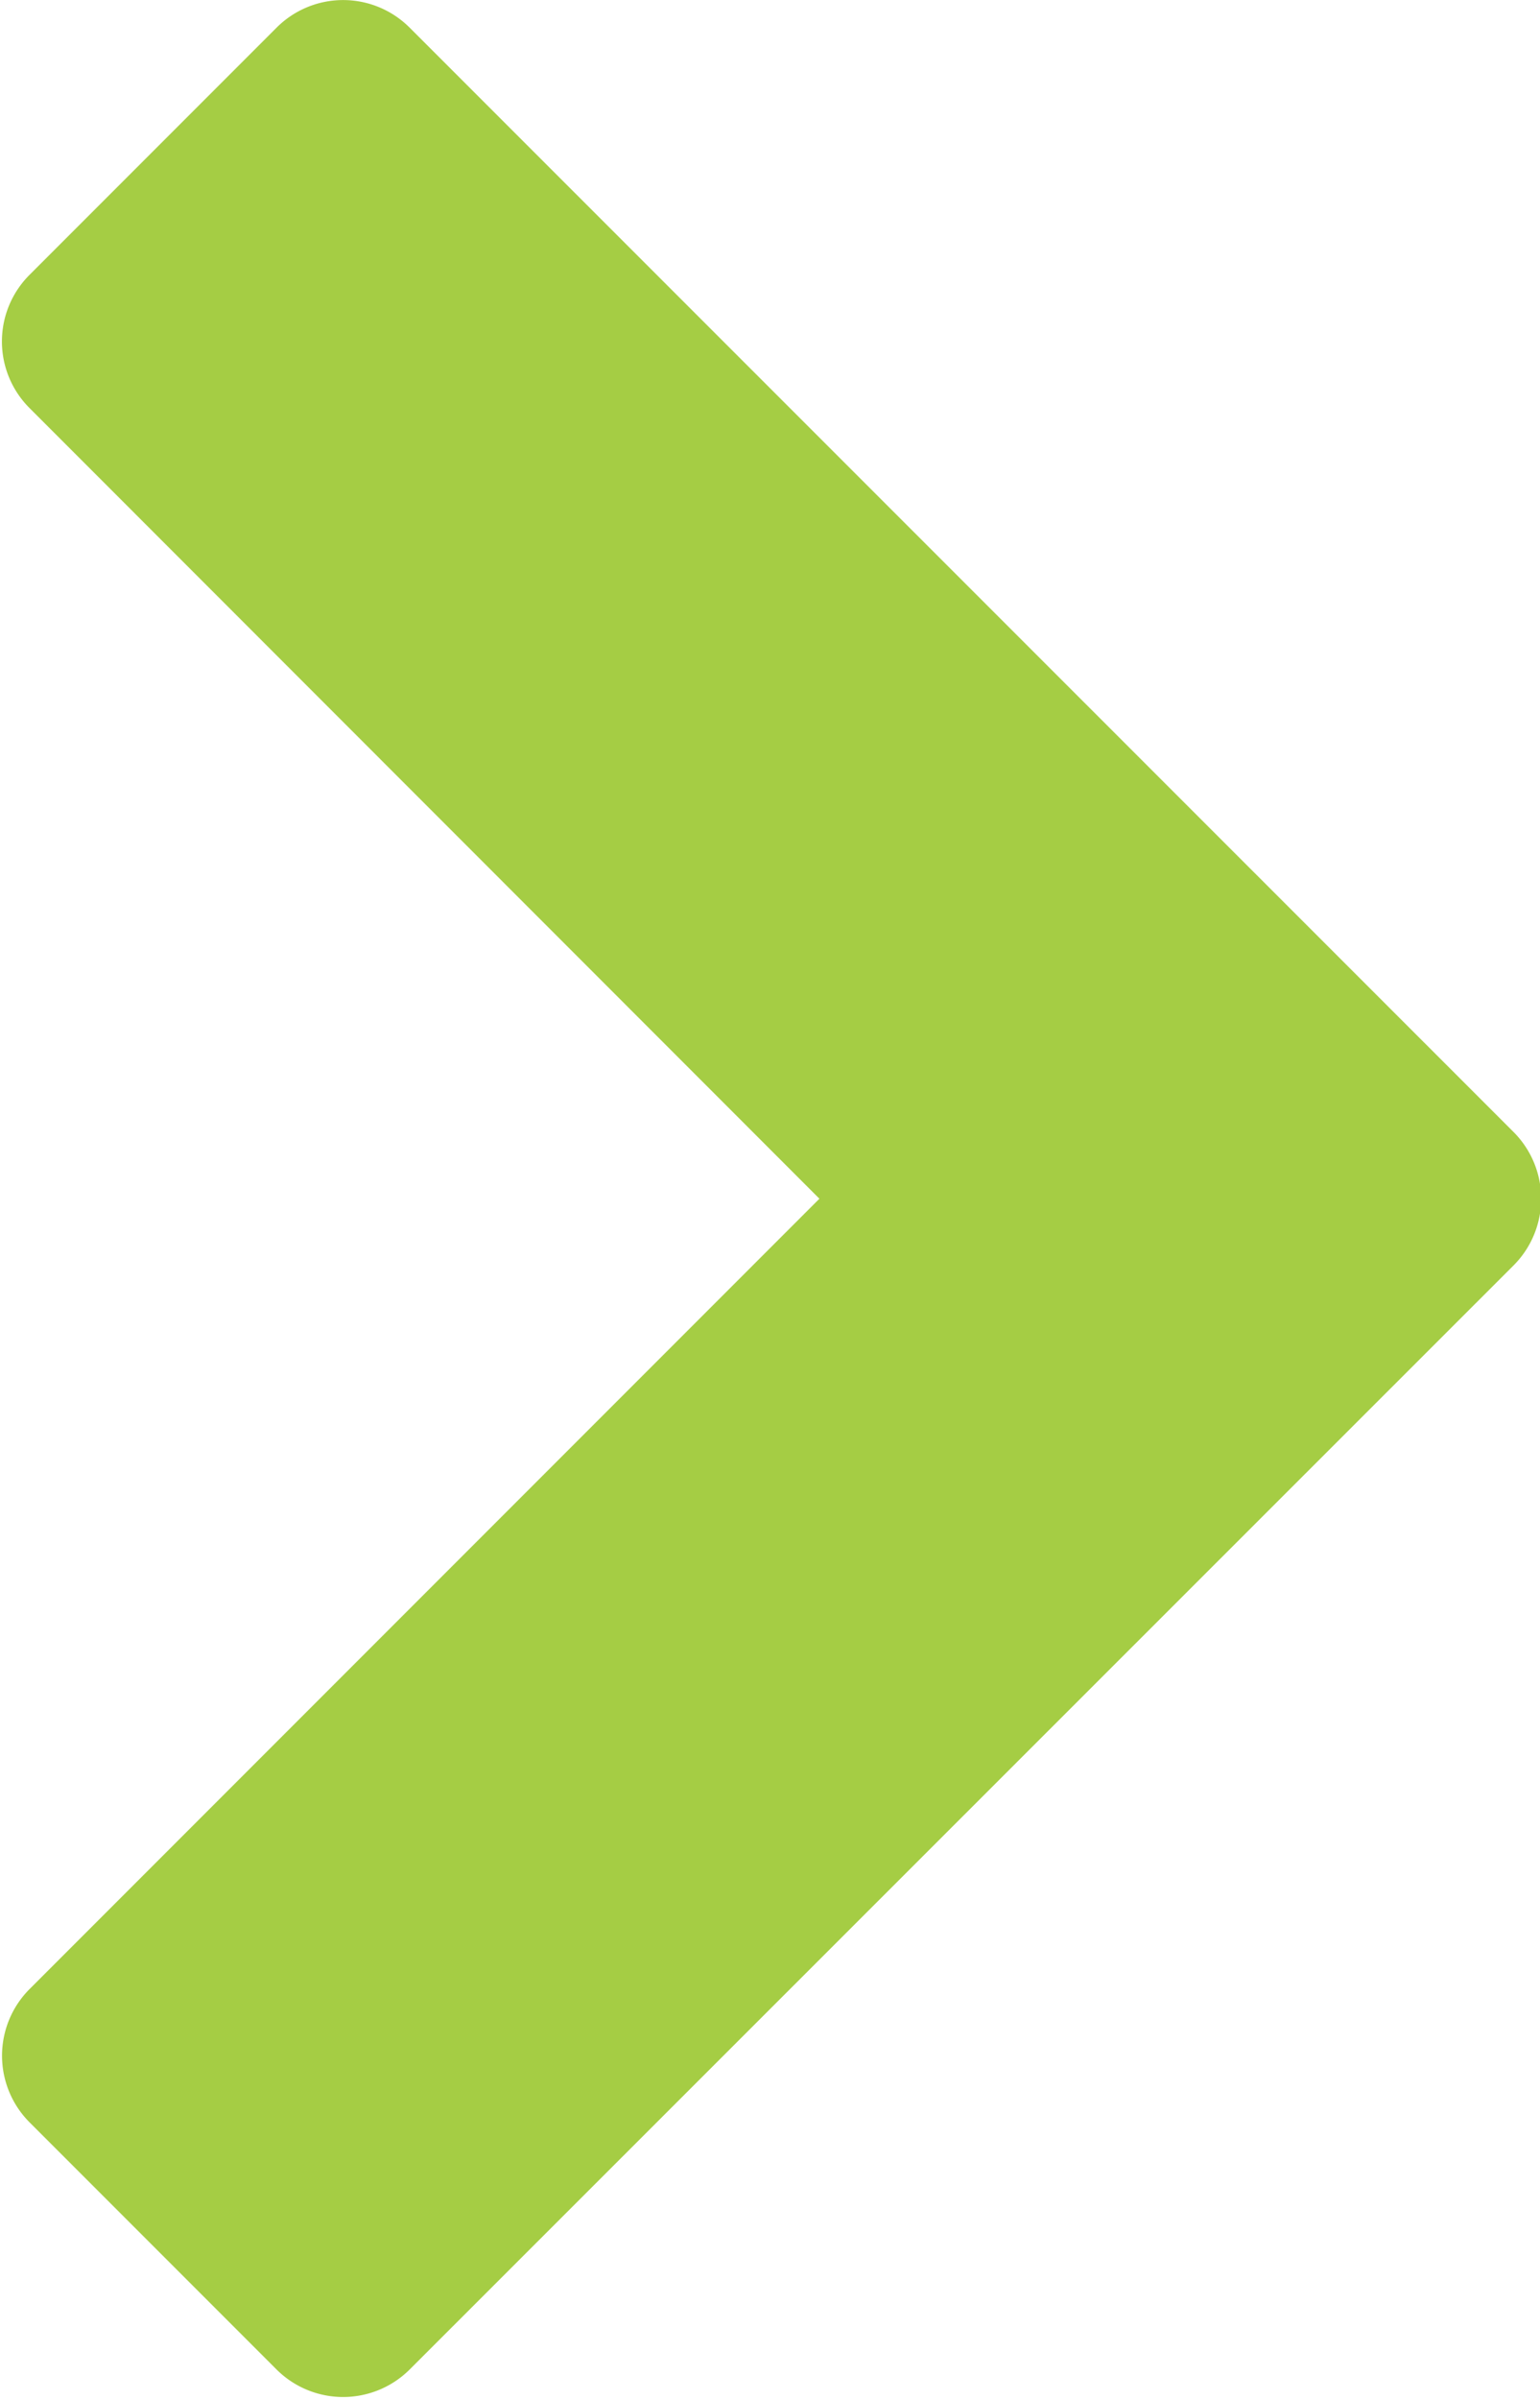 <svg xmlns="http://www.w3.org/2000/svg" width="5.781" height="9" viewBox="0 0 5.781 9">
  <defs>
    <style>
      .cls-1 {
        fill: #a5cd44;
        fill-rule: evenodd;
      }
    </style>
  </defs>
  <path id="_" data-name="" class="cls-1" d="M546.182,762.653a0.354,0.354,0,0,0,0-.5l-4.144-4.143a0.353,0.353,0,0,0-.5,0l-0.927.927a0.353,0.353,0,0,0,0,.5l2.965,2.966-2.965,2.965a0.354,0.354,0,0,0,0,.5l0.927,0.927a0.354,0.354,0,0,0,.5,0Z" transform="translate(-540.5 -757.906)"/>
</svg>
